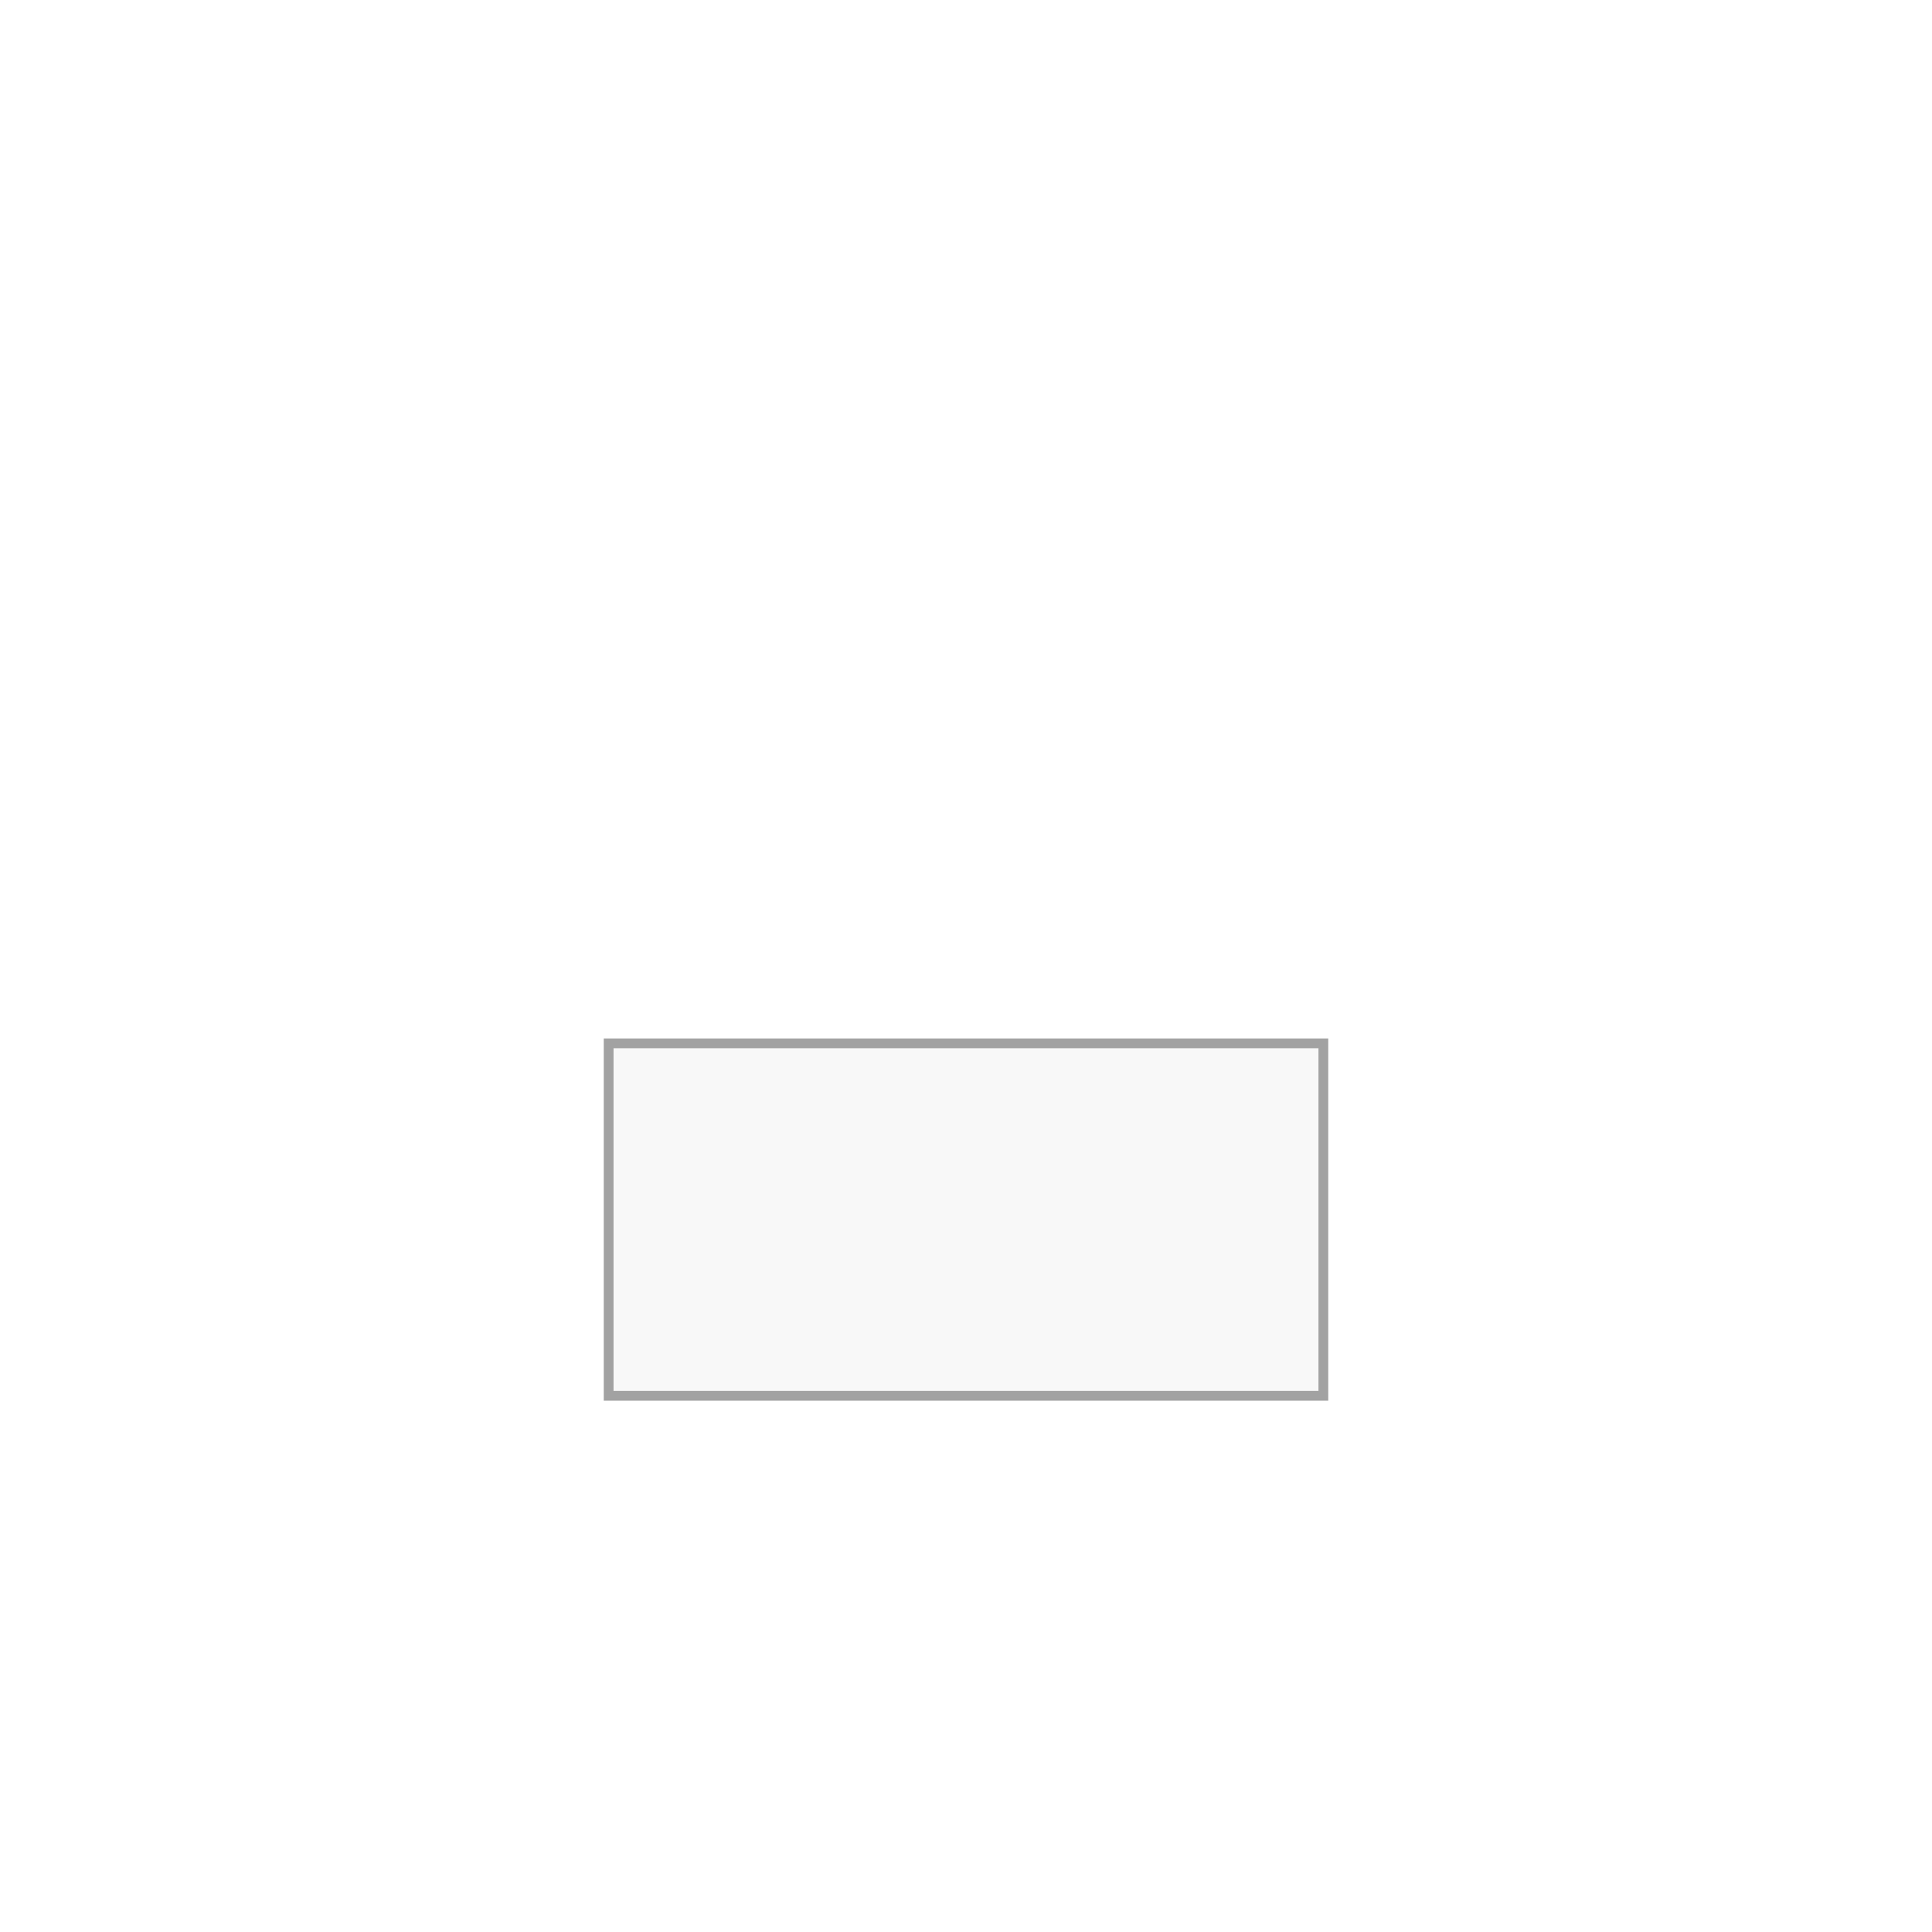 <svg width="1000" height="1000" viewBox="0 0 1000 1000" fill="none" xmlns="http://www.w3.org/2000/svg">
<rect width="1000" height="1000" fill="white"/>
<rect x="315.031" y="540.031" width="369.938" height="182.438" fill="#F8F8F8"/>
<rect x="315.031" y="540.031" width="369.938" height="182.438" stroke="#A2A2A2" stroke-width="5.062"/>
</svg>
